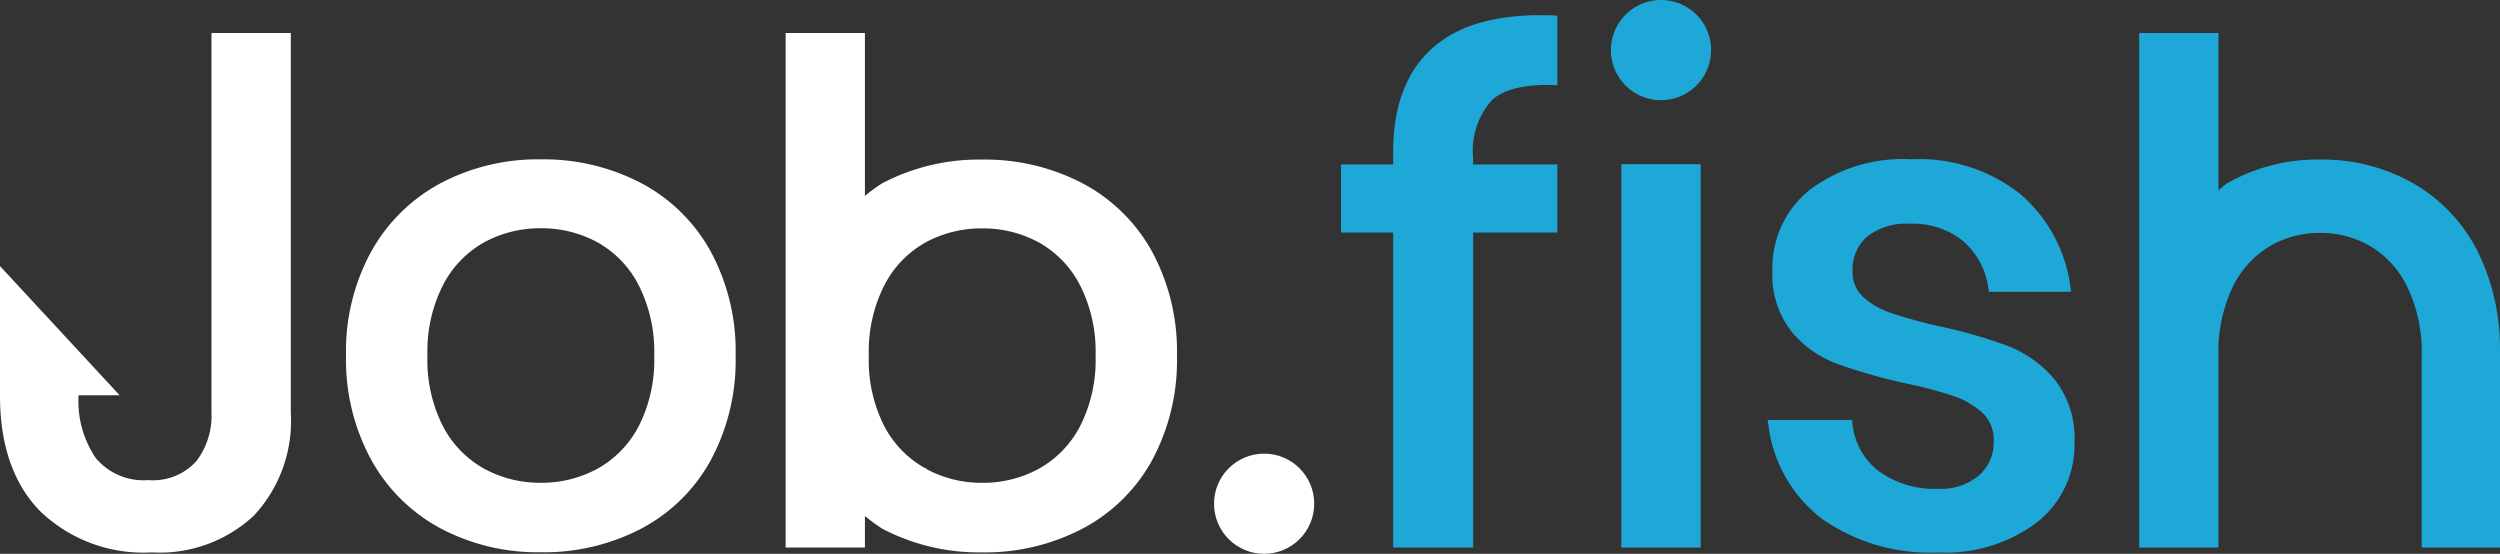 <svg xmlns="http://www.w3.org/2000/svg" width="153.442" height="33.99" viewBox="0 0 153.442 33.99">
  <rect x="0" y="0" width="153.442" height="33.99" fill="#333333" stroke="none"/>
  <g id="Gruppe_374" data-name="Gruppe 374" transform="translate(0 0)">
    <circle id="Ellipse_2" data-name="Ellipse 2" cx="3.074" cy="3.074" r="3.074" transform="translate(74.514 27.843)" fill="#fff"/>
    <g id="Gruppe_557" data-name="Gruppe 557">
      <path id="Pfad_88" data-name="Pfad 88" d="M-402.233-491.571q-2.52,2.157-2.519,6.465v.769h-3.2v4.181h3.2v19.332h4.91v-19.332h5.167v-4.181h-5.167v-.386a4.636,4.636,0,0,1,1.154-3.563q1.152-1.044,4.014-.917v-4.268Q-399.715-493.726-402.233-491.571Z" transform="translate(490.26 494.43)" fill="#1ea8d8"/>
      <rect id="Rechteck_38" data-name="Rechteck 38" width="4.867" height="23.527" transform="translate(99.513 10.08)" fill="#1ea8d8"/>
      <path id="Pfad_89" data-name="Pfad 89" d="M-288.8-445.619a7.1,7.1,0,0,0-2.864-2.062h0A30.77,30.77,0,0,0-295.9-448.9a29.686,29.686,0,0,1-3-.829,4.717,4.717,0,0,1-1.683-.987,2.024,2.024,0,0,1-.627-1.562,2.646,2.646,0,0,1,.892-2.119,3.859,3.859,0,0,1,2.6-.792,4.878,4.878,0,0,1,3.315,1.084,4.633,4.633,0,0,1,1.523,2.87l.035.224h5.051l-.048-.306a9.055,9.055,0,0,0-3.079-5.7,10.031,10.031,0,0,0-6.671-2.131,9.548,9.548,0,0,0-6.25,1.879,6.14,6.14,0,0,0-2.29,4.947,5.659,5.659,0,0,0,1.169,3.744,6.64,6.64,0,0,0,2.785,1.978,34.546,34.546,0,0,0,4.112,1.183,25.978,25.978,0,0,1,3.061.805,5,5,0,0,1,1.787,1.049,2.248,2.248,0,0,1,.669,1.73,2.679,2.679,0,0,1-.895,2.081,3.562,3.562,0,0,1-2.518.828,5.74,5.74,0,0,1-3.679-1.112,4.137,4.137,0,0,1-1.574-2.873l-.026-.236h-5.185l.046.3a8.543,8.543,0,0,0,3.3,5.772,11.537,11.537,0,0,0,7.117,2.06,9.341,9.341,0,0,0,6.082-1.858,6.038,6.038,0,0,0,2.291-4.885A5.817,5.817,0,0,0-288.8-445.619Z" transform="translate(414.916 468.922)" fill="#1ea8d8"/>
      <path id="Pfad_90" data-name="Pfad 90" d="M-340.635-497.115a3.074,3.074,0,0,0-3.074,3.074,3.074,3.074,0,0,0,3.074,3.074,3.074,3.074,0,0,0,3.074-3.074A3.074,3.074,0,0,0-340.635-497.115Z" transform="translate(442.582 497.115)" fill="#1ea8d8"/>
      <path id="Pfad_91" data-name="Pfad 91" d="M-195.835-469.994a13.44,13.44,0,0,0-1.371-5.856,10.047,10.047,0,0,0-3.964-4.183,11.3,11.3,0,0,0-5.71-1.45,11.185,11.185,0,0,0-5.69,1.45c-.2.117-.352.3-.545.429v-9.646h-4.866v31.579h4.866v-11.778a9.206,9.206,0,0,1,.861-4.178,5.9,5.9,0,0,1,2.276-2.533,6.062,6.062,0,0,1,3.1-.822,6.067,6.067,0,0,1,3.1.822,5.9,5.9,0,0,1,2.276,2.533,9.227,9.227,0,0,1,.861,4.178v11.778h4.81v-12.323Z" transform="translate(349.276 491.277)" fill="#1ea8d8"/>
    </g>
    <path id="Pfad_92" data-name="Pfad 92" d="M-630-457.661a12.907,12.907,0,0,0-6.149-1.451,12.774,12.774,0,0,0-6.128,1.451,10.592,10.592,0,0,0-4.269,4.185,12.685,12.685,0,0,0-1.558,6.4,12.812,12.812,0,0,0,1.558,6.427,10.552,10.552,0,0,0,4.269,4.2,12.757,12.757,0,0,0,6.128,1.452A12.889,12.889,0,0,0-630-436.44a10.4,10.4,0,0,0,4.269-4.184,12.936,12.936,0,0,0,1.538-6.448,12.841,12.841,0,0,0-1.538-6.4A10.413,10.413,0,0,0-630-457.661Zm-.15,14.946a6.323,6.323,0,0,1-2.54,2.6,7.156,7.156,0,0,1-3.459.853,7.151,7.151,0,0,1-3.459-.853,6.323,6.323,0,0,1-2.54-2.6,8.956,8.956,0,0,1-.961-4.356,8.981,8.981,0,0,1,.961-4.333,6.3,6.3,0,0,1,2.54-2.627,7.171,7.171,0,0,1,3.459-.853,7.176,7.176,0,0,1,3.459.853,6.3,6.3,0,0,1,2.54,2.627,9,9,0,0,1,.961,4.333A8.973,8.973,0,0,1-630.148-442.716Z" transform="translate(669.343 468.893)" fill="#fff"/>
    <path id="Pfad_93" data-name="Pfad 93" d="M-717.487-465.951a4.585,4.585,0,0,1-.938,2.989,3.584,3.584,0,0,1-2.947,1.151,3.807,3.807,0,0,1-3.225-1.365,6.2,6.2,0,0,1-1.046-3.841h2.52l-7.345-7.93v7.93q0,4.607,2.478,7.126a9.141,9.141,0,0,0,6.832,2.518,8.484,8.484,0,0,0,6.276-2.261,8.534,8.534,0,0,0,2.264-6.317v-23.3h-4.869Z" transform="translate(730.467 491.278)" fill="#fff"/>
    <path id="Pfad_94" data-name="Pfad 94" d="M-524.021-480.034a12.913,12.913,0,0,0-6.149-1.45,12.779,12.779,0,0,0-6.128,1.45,10.582,10.582,0,0,0-1.068.78v-10h-4.866v31.579h4.866v-1.935a10.4,10.4,0,0,0,1.068.782,12.759,12.759,0,0,0,6.128,1.452,12.893,12.893,0,0,0,6.149-1.452,10.4,10.4,0,0,0,4.269-4.181,12.923,12.923,0,0,0,1.538-6.444,12.828,12.828,0,0,0-1.538-6.4A10.41,10.41,0,0,0-524.021-480.034Zm-.15,14.936a6.323,6.323,0,0,1-2.54,2.6,7.158,7.158,0,0,1-3.459.853,7.156,7.156,0,0,1-3.4-.831v-.032a1.155,1.155,0,0,0-.155-.064,6.33,6.33,0,0,1-2.442-2.528,8.946,8.946,0,0,1-.961-4.353,8.971,8.971,0,0,1,.961-4.331,6.3,6.3,0,0,1,2.54-2.625,7.173,7.173,0,0,1,3.459-.853,7.177,7.177,0,0,1,3.459.853,6.3,6.3,0,0,1,2.54,2.625,8.989,8.989,0,0,1,.961,4.331A8.964,8.964,0,0,1-524.17-465.1Z" transform="translate(590.452 491.279)" fill="#fff"/>
  </g>
</svg>
